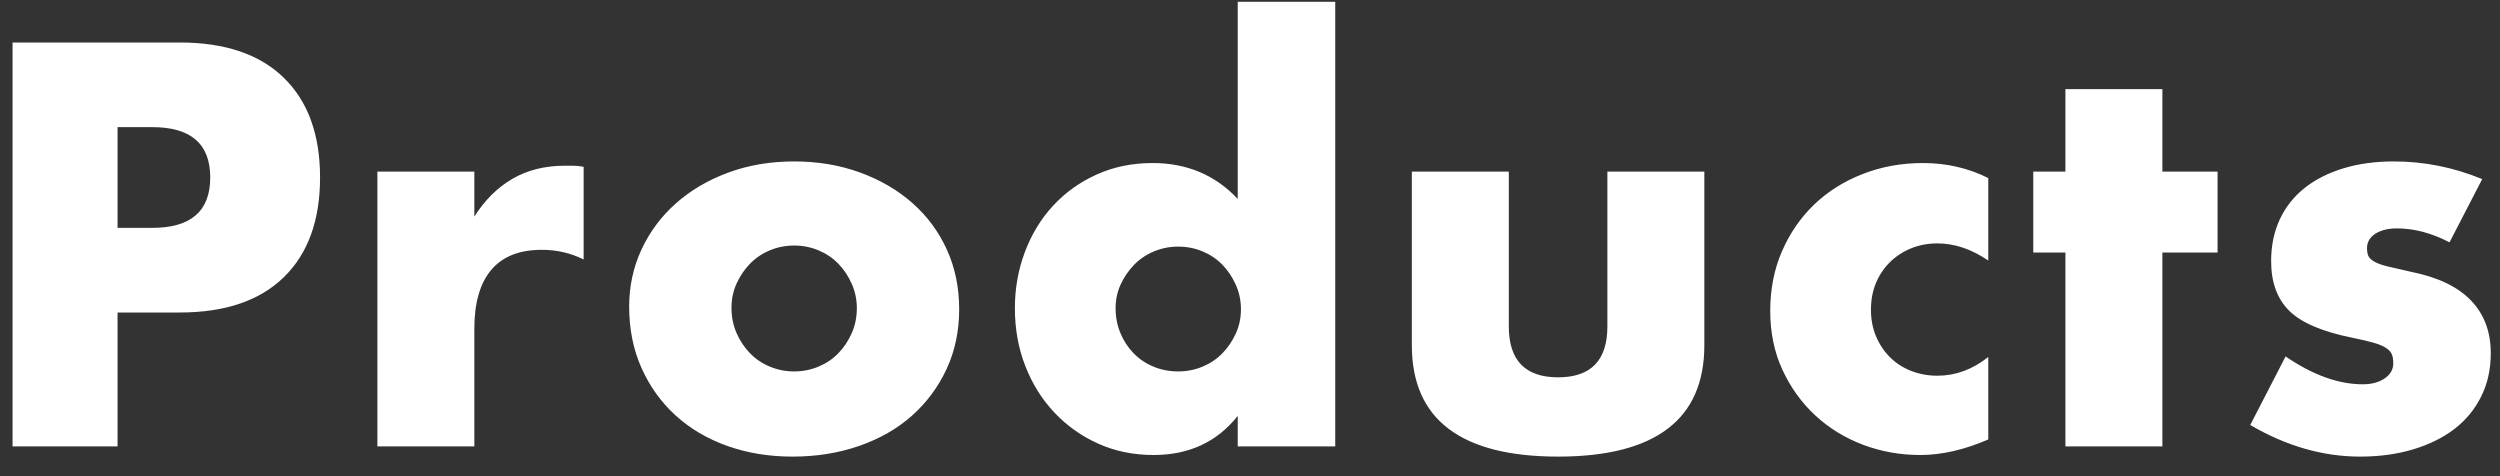 <?xml version="1.0" encoding="UTF-8"?>
<svg width="84px" height="16px" viewBox="0 0 84 16" version="1.1" xmlns="http://www.w3.org/2000/svg" xmlns:xlink="http://www.w3.org/1999/xlink">
    <rect x="0" y="0" width="84" height="16" fill="#333333" stroke="none"/>
    <!-- Generator: Sketch 48.2 (47327) - http://www.bohemiancoding.com/sketch -->
    <title>Products Copy 2</title>
    <desc>Created with Sketch.</desc>
    <defs></defs>
    <g id="商品一覧" stroke="none" stroke-width="1" fill="none" fill-rule="evenodd" transform="translate(-316, -210)">
        <g id="main-title/red" transform="translate(0, 80)" fill="#FFFFFF">
            <path d="M319.95,137.656 L321.12,137.656 C322.416,137.656 323.064,137.092 323.064,135.964 C323.064,134.836 322.416,134.272 321.12,134.272 L319.95,134.272 L319.95,137.656 Z M319.95,145 L316.422,145 L316.422,131.428 L322.038,131.428 C323.562,131.428 324.729,131.824 325.539,132.616 C326.349,133.408 326.754,134.524 326.754,135.964 C326.754,137.404 326.349,138.52 325.539,139.312 C324.729,140.104 323.562,140.5 322.038,140.5 L319.95,140.5 L319.95,145 Z M328.68,135.766 L331.938,135.766 L331.938,137.278 C332.286,136.726 332.712,136.303 333.216,136.009 C333.72,135.715 334.308,135.568 334.98,135.568 L335.259,135.568 C335.361,135.568 335.478,135.58 335.61,135.604 L335.61,138.718 C335.178,138.502 334.71,138.394 334.206,138.394 C333.45,138.394 332.883,138.619 332.505,139.069 C332.127,139.519 331.938,140.176 331.938,141.04 L331.938,145 L328.68,145 L328.68,135.766 Z M340.578,140.338 C340.578,140.65 340.635,140.935 340.749,141.193 C340.863,141.451 341.013,141.676 341.199,141.868 C341.385,142.06 341.607,142.21 341.865,142.318 C342.123,142.426 342.396,142.48 342.684,142.48 C342.972,142.48 343.245,142.426 343.503,142.318 C343.761,142.21 343.983,142.06 344.169,141.868 C344.355,141.676 344.505,141.451 344.619,141.193 C344.733,140.935 344.79,140.656 344.79,140.356 C344.79,140.068 344.733,139.795 344.619,139.537 C344.505,139.279 344.355,139.054 344.169,138.862 C343.983,138.67 343.761,138.52 343.503,138.412 C343.245,138.304 342.972,138.25 342.684,138.25 C342.396,138.25 342.123,138.304 341.865,138.412 C341.607,138.52 341.385,138.67 341.199,138.862 C341.013,139.054 340.863,139.276 340.749,139.528 C340.635,139.78 340.578,140.05 340.578,140.338 Z M337.14,140.302 C337.14,139.618 337.278,138.979 337.554,138.385 C337.83,137.791 338.214,137.275 338.706,136.837 C339.198,136.399 339.783,136.054 340.461,135.802 C341.139,135.55 341.88,135.424 342.684,135.424 C343.476,135.424 344.211,135.547 344.889,135.793 C345.567,136.039 346.155,136.381 346.653,136.819 C347.151,137.257 347.538,137.779 347.814,138.385 C348.09,138.991 348.228,139.66 348.228,140.392 C348.228,141.124 348.087,141.793 347.805,142.399 C347.523,143.005 347.136,143.527 346.644,143.965 C346.152,144.403 345.561,144.742 344.871,144.982 C344.181,145.222 343.434,145.342 342.63,145.342 C341.838,145.342 341.106,145.222 340.434,144.982 C339.762,144.742 339.183,144.4 338.697,143.956 C338.211,143.512 337.83,142.981 337.554,142.363 C337.278,141.745 337.14,141.058 337.14,140.302 Z M353.484,140.356 C353.484,140.656 353.538,140.935 353.646,141.193 C353.754,141.451 353.901,141.676 354.087,141.868 C354.273,142.06 354.495,142.21 354.753,142.318 C355.011,142.426 355.29,142.48 355.59,142.48 C355.878,142.48 356.151,142.426 356.409,142.318 C356.667,142.21 356.889,142.06 357.075,141.868 C357.261,141.676 357.411,141.454 357.525,141.202 C357.639,140.95 357.696,140.68 357.696,140.392 C357.696,140.104 357.639,139.831 357.525,139.573 C357.411,139.315 357.261,139.09 357.075,138.898 C356.889,138.706 356.667,138.556 356.409,138.448 C356.151,138.34 355.878,138.286 355.59,138.286 C355.302,138.286 355.029,138.34 354.771,138.448 C354.513,138.556 354.291,138.706 354.105,138.898 C353.919,139.09 353.769,139.309 353.655,139.555 C353.541,139.801 353.484,140.068 353.484,140.356 Z M357.588,130.06 L360.864,130.06 L360.864,145 L357.588,145 L357.588,143.974 C356.892,144.85 355.95,145.288 354.762,145.288 C354.09,145.288 353.472,145.162 352.908,144.91 C352.344,144.658 351.852,144.31 351.432,143.866 C351.012,143.422 350.685,142.9 350.451,142.3 C350.217,141.7 350.1,141.052 350.1,140.356 C350.1,139.696 350.211,139.069 350.433,138.475 C350.655,137.881 350.97,137.362 351.378,136.918 C351.786,136.474 352.275,136.123 352.845,135.865 C353.415,135.607 354.042,135.478 354.726,135.478 C355.878,135.478 356.832,135.88 357.588,136.684 L357.588,130.06 Z M366.696,135.766 L366.696,140.968 C366.696,142.108 367.248,142.678 368.352,142.678 C369.456,142.678 370.008,142.108 370.008,140.968 L370.008,135.766 L373.266,135.766 L373.266,141.598 C373.266,142.846 372.855,143.782 372.033,144.406 C371.211,145.03 369.984,145.342 368.352,145.342 C366.72,145.342 365.493,145.03 364.671,144.406 C363.849,143.782 363.438,142.846 363.438,141.598 L363.438,135.766 L366.696,135.766 Z M382.806,138.754 C382.242,138.37 381.672,138.178 381.096,138.178 C380.784,138.178 380.493,138.232 380.223,138.34 C379.953,138.448 379.716,138.601 379.512,138.799 C379.308,138.997 379.149,139.231 379.035,139.501 C378.921,139.771 378.864,140.074 378.864,140.41 C378.864,140.734 378.921,141.031 379.035,141.301 C379.149,141.571 379.305,141.805 379.503,142.003 C379.701,142.201 379.938,142.354 380.214,142.462 C380.49,142.57 380.784,142.624 381.096,142.624 C381.708,142.624 382.278,142.414 382.806,141.994 L382.806,144.766 C382.002,145.114 381.24,145.288 380.52,145.288 C379.848,145.288 379.209,145.174 378.603,144.946 C377.997,144.718 377.463,144.391 377.001,143.965 C376.539,143.539 376.17,143.029 375.894,142.435 C375.618,141.841 375.48,141.178 375.48,140.446 C375.48,139.714 375.612,139.045 375.876,138.439 C376.14,137.833 376.5,137.311 376.956,136.873 C377.412,136.435 377.955,136.093 378.585,135.847 C379.215,135.601 379.89,135.478 380.61,135.478 C381.402,135.478 382.134,135.646 382.806,135.982 L382.806,138.754 Z M388.656,138.484 L388.656,145 L385.398,145 L385.398,138.484 L384.318,138.484 L384.318,135.766 L385.398,135.766 L385.398,132.994 L388.656,132.994 L388.656,135.766 L390.51,135.766 L390.51,138.484 L388.656,138.484 Z M398.304,138.142 C397.704,137.83 397.116,137.674 396.54,137.674 C396.24,137.674 395.997,137.734 395.811,137.854 C395.625,137.974 395.532,138.136 395.532,138.34 C395.532,138.448 395.547,138.535 395.577,138.601 C395.607,138.667 395.673,138.73 395.775,138.79 C395.877,138.85 396.027,138.904 396.225,138.952 C396.423,139 396.684,139.06 397.008,139.132 C397.908,139.312 398.58,139.633 399.024,140.095 C399.468,140.557 399.69,141.148 399.69,141.868 C399.69,142.408 399.582,142.894 399.366,143.326 C399.15,143.758 398.85,144.121 398.466,144.415 C398.082,144.709 397.62,144.937 397.08,145.099 C396.54,145.261 395.946,145.342 395.298,145.342 C394.05,145.342 392.82,144.988 391.608,144.28 L392.796,141.976 C393.708,142.6 394.572,142.912 395.388,142.912 C395.688,142.912 395.934,142.846 396.126,142.714 C396.318,142.582 396.414,142.414 396.414,142.21 C396.414,142.09 396.399,141.991 396.369,141.913 C396.339,141.835 396.276,141.763 396.18,141.697 C396.084,141.631 395.943,141.571 395.757,141.517 C395.571,141.463 395.328,141.406 395.028,141.346 C394.02,141.142 393.315,140.839 392.913,140.437 C392.511,140.035 392.31,139.48 392.31,138.772 C392.31,138.256 392.406,137.791 392.598,137.377 C392.79,136.963 393.066,136.612 393.426,136.324 C393.786,136.036 394.221,135.814 394.731,135.658 C395.241,135.502 395.808,135.424 396.432,135.424 C397.452,135.424 398.442,135.622 399.402,136.018 L398.304,138.142 Z" id="Products-Copy-2"></path>
        </g>
    </g>
</svg>